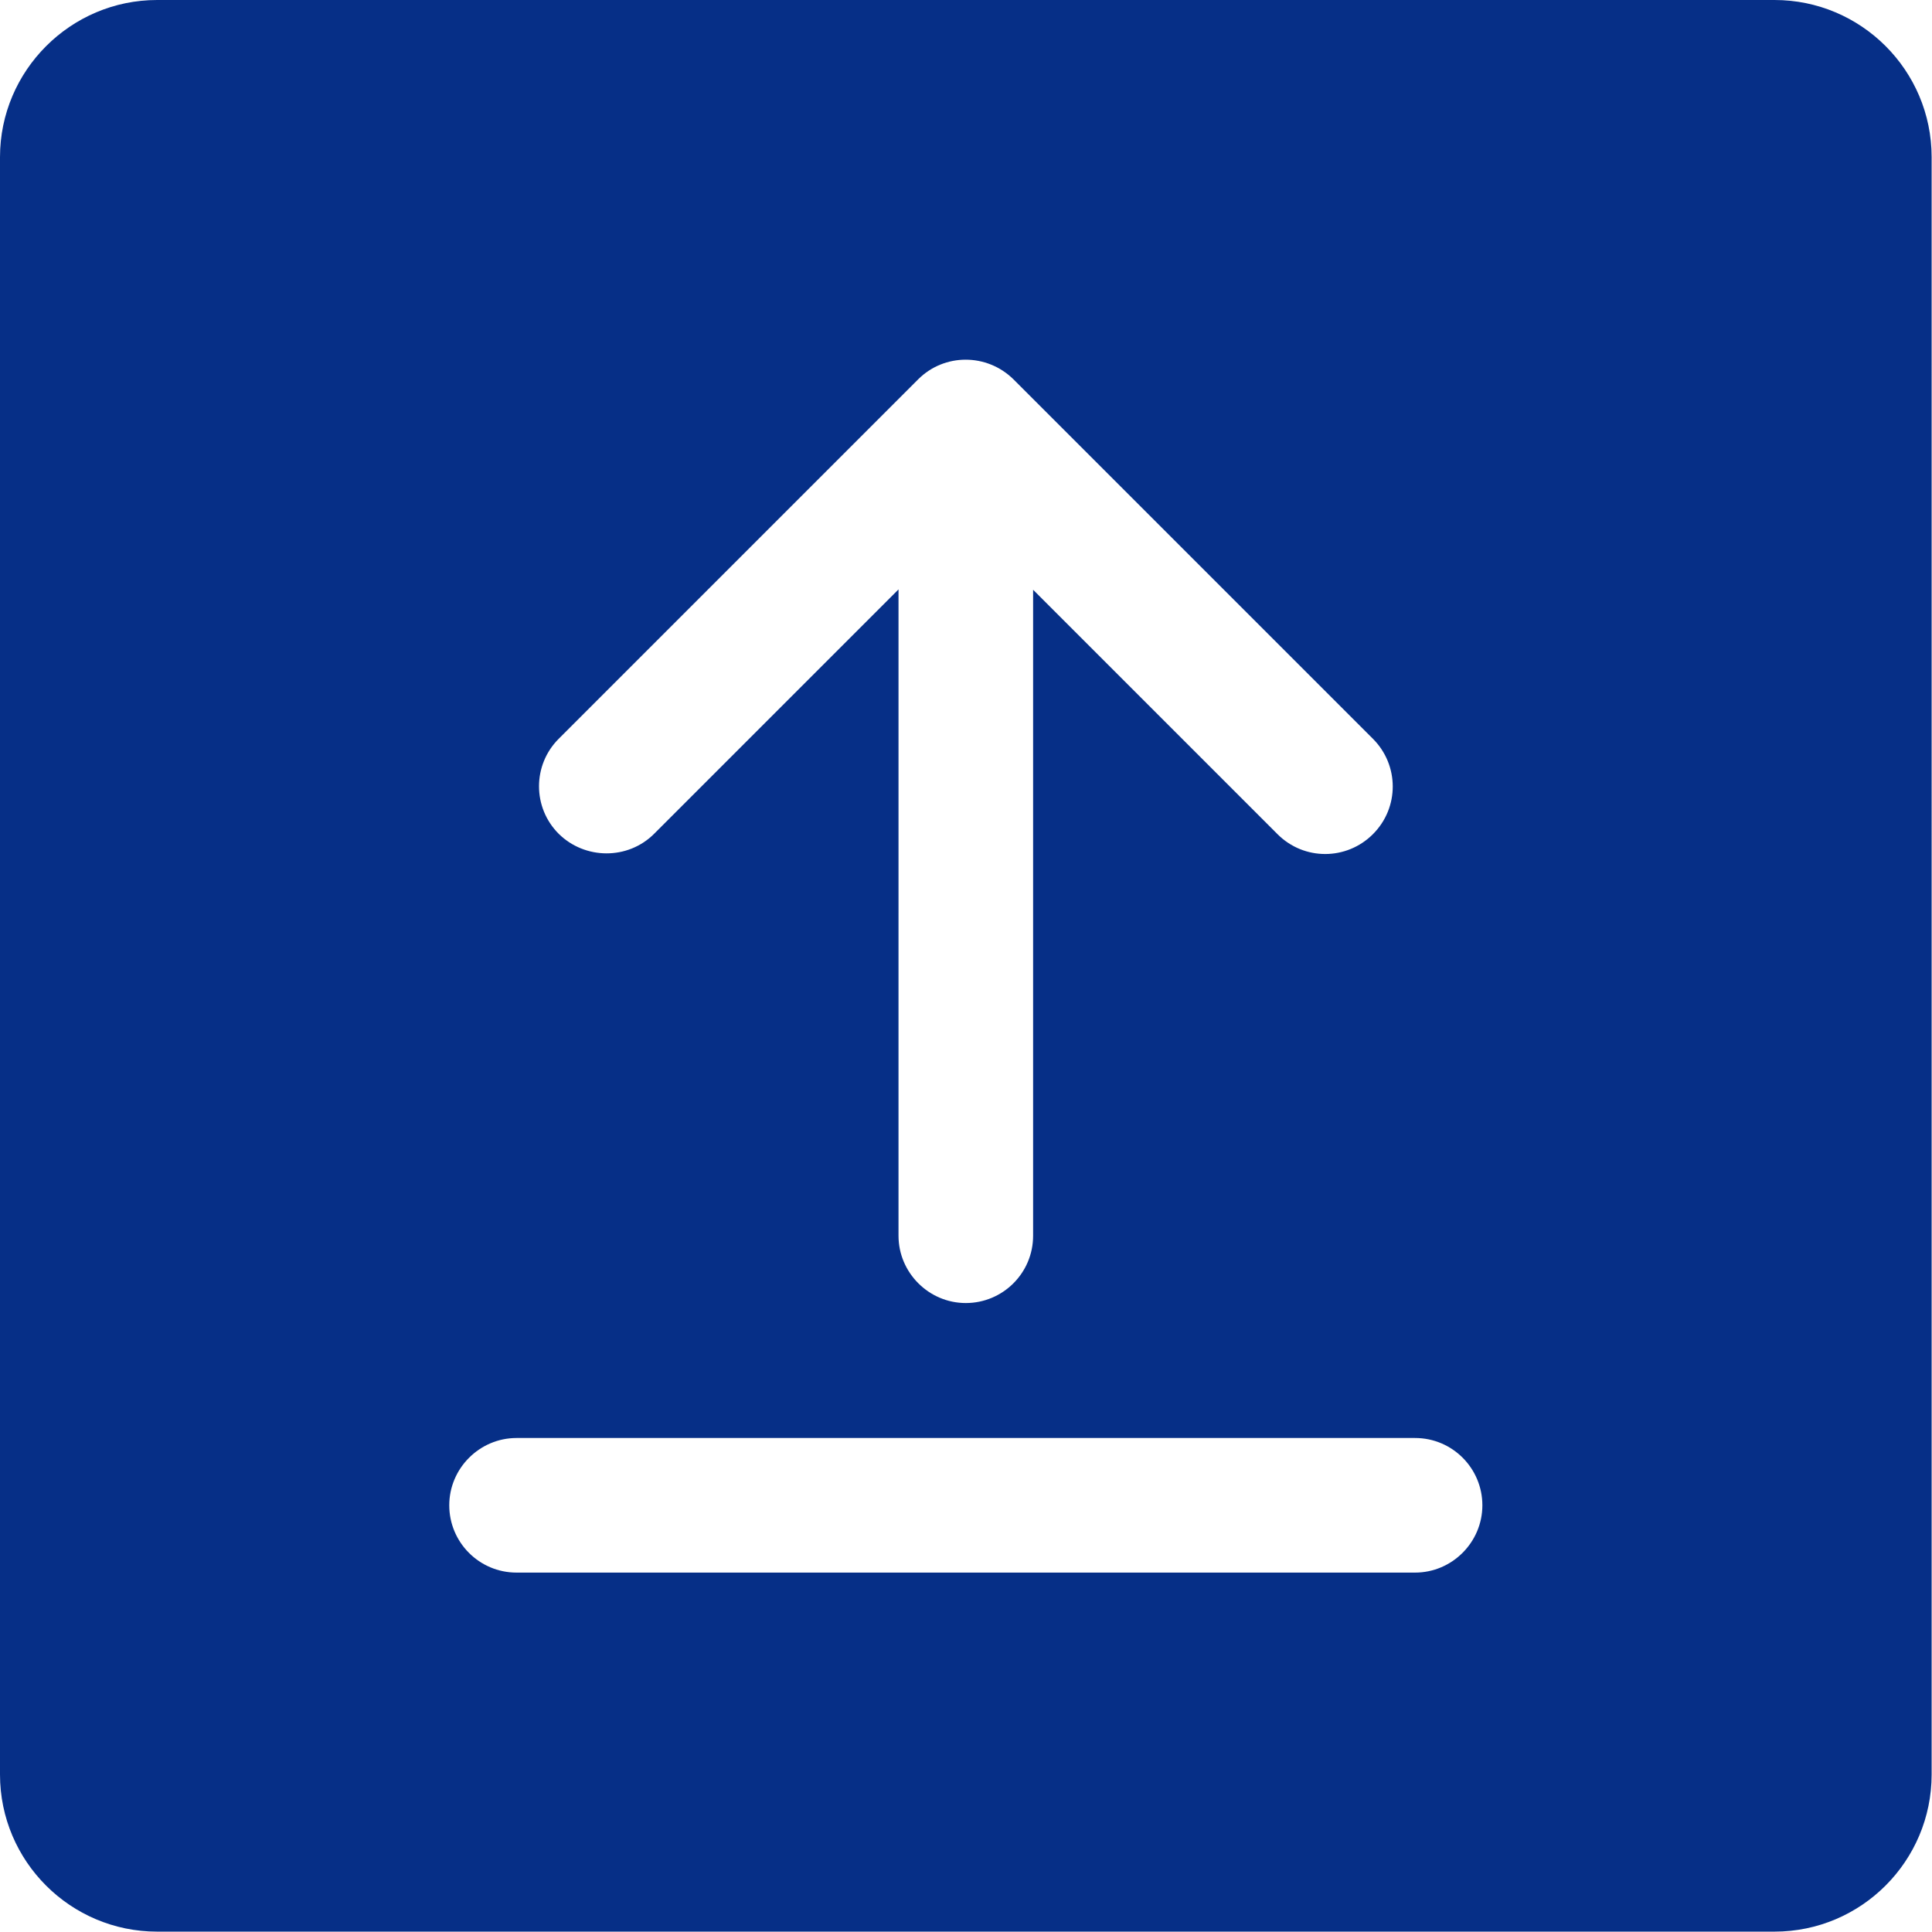 <?xml version="1.0" encoding="UTF-8"?>
<svg xmlns="http://www.w3.org/2000/svg" id="Ebene_2" viewBox="0 0 52.25 52.25">
  <defs>
    <style>.cls-1{fill:#062f87;stroke-width:0px;}</style>
  </defs>
  <g id="Ebene_3">
    <g id="Layer_2">
      <path class="cls-1" d="M48,0H4.25C1.91,0,0,1.91,0,4.25v43.74c0,2.35,1.91,4.25,4.25,4.25h43.74c2.35,0,4.25-1.91,4.25-4.25V4.25c0-2.35-1.91-4.25-4.25-4.25ZM15.11,19.98l9.72-9.72c.71-.71,1.86-.71,2.58,0l9.72,9.72c.71.71.72,1.86,0,2.58-.71.71-1.86.72-2.58,0,0,0,0,0,0,0l-6.61-6.61v17.47c0,1.01-.82,1.82-1.82,1.82s-1.82-.82-1.82-1.82V15.94l-6.61,6.61c-.71.71-1.87.7-2.58,0-.71-.71-.71-1.86,0-2.57h0ZM38.27,42.53H13.97c-1.01,0-1.82-.82-1.82-1.82s.82-1.82,1.82-1.82h24.3c1.01,0,1.82.82,1.82,1.82s-.82,1.82-1.82,1.82Z"></path>
    </g>
  </g>
</svg>
